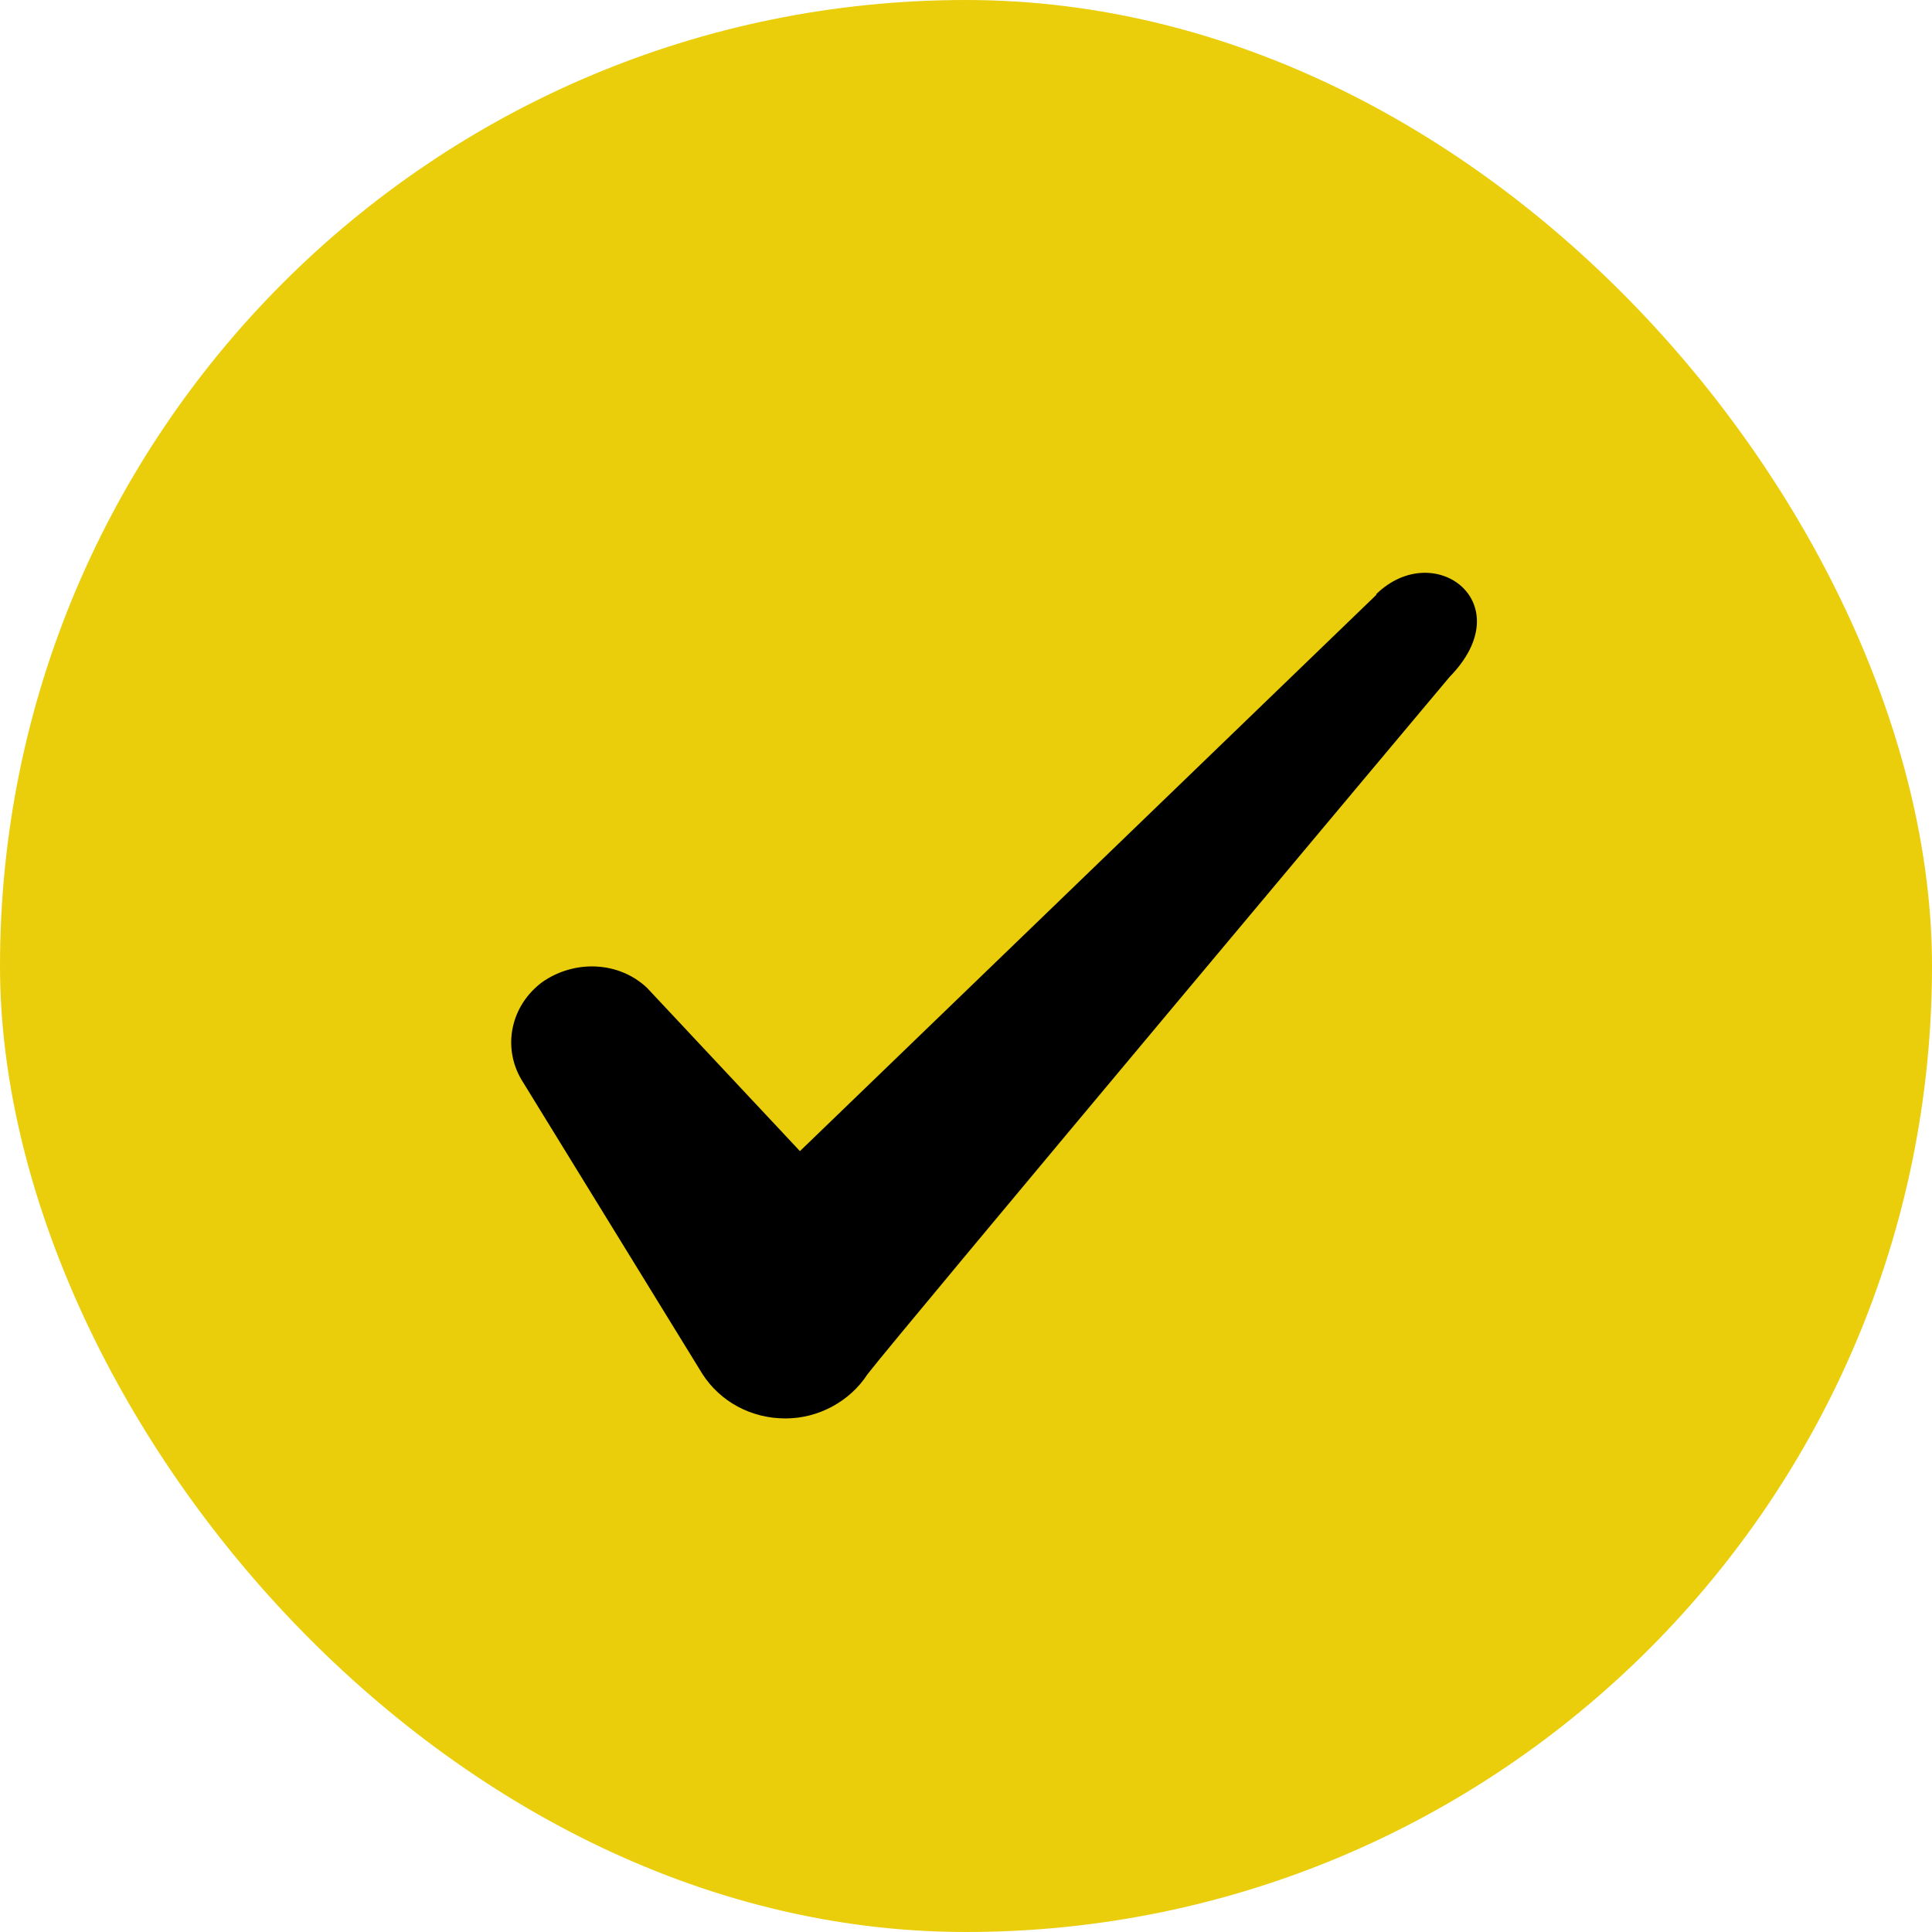 <svg xmlns="http://www.w3.org/2000/svg" width="22" height="22" viewBox="0 0 22 22" fill="none"><rect width="22" height="22" rx="11" fill="#EACE0B"></rect><path fill-rule="evenodd" clip-rule="evenodd" d="M15.672 6.774L9.109 13.108L7.367 11.248C7.046 10.945 6.542 10.927 6.175 11.183C5.818 11.449 5.717 11.917 5.937 12.293L8 15.648C8.201 15.959 8.55 16.152 8.944 16.152C9.32 16.152 9.677 15.959 9.879 15.648C10.209 15.217 16.506 7.709 16.506 7.709C17.331 6.866 16.332 6.123 15.672 6.765V6.774Z" fill="black"></path></svg>
